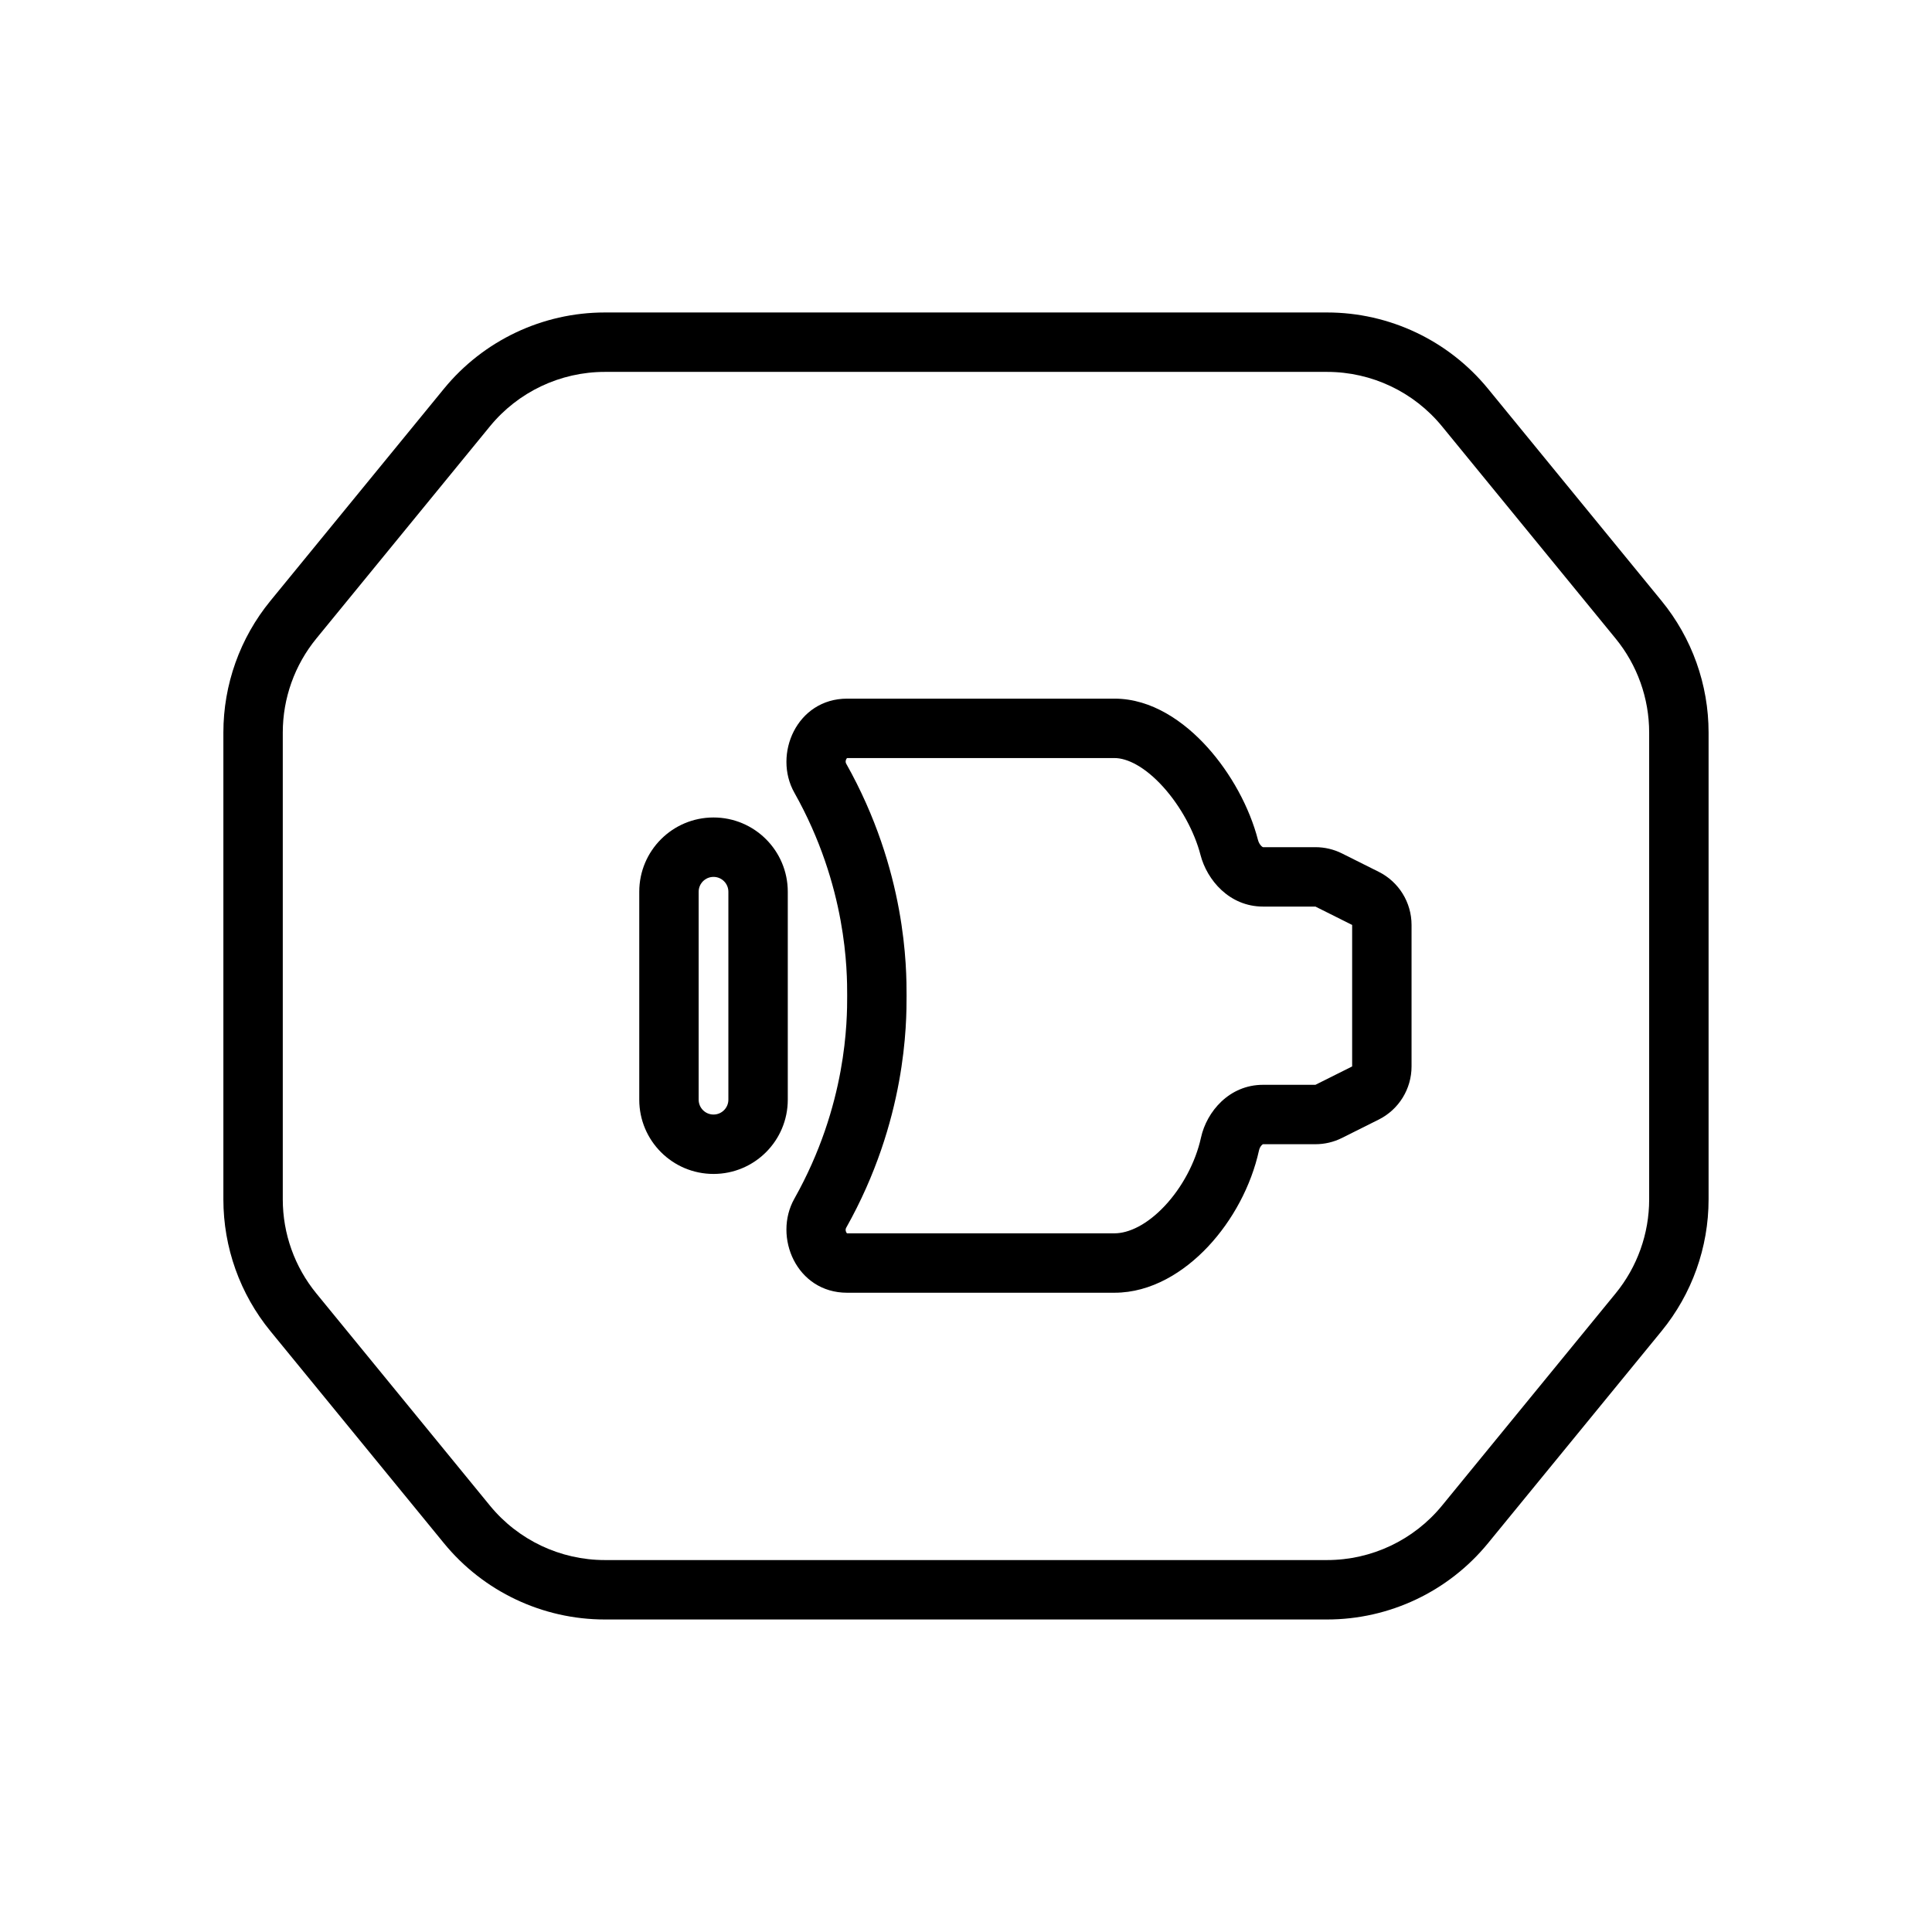 <?xml version="1.0" encoding="UTF-8"?>
<!-- Uploaded to: ICON Repo, www.svgrepo.com, Generator: ICON Repo Mixer Tools -->
<svg fill="#000000" width="800px" height="800px" version="1.1" viewBox="144 144 512 512" xmlns="http://www.w3.org/2000/svg">
 <g>
  <path d="m368.27 345.18c-0.238 0.453-0.191 0.891-0.039 1.164 16.016 28.457 16.02 54.336 16.02 61.527s-0.004 33.066-16.02 61.527c-0.16 0.281-0.203 0.727 0.035 1.176 0.086 0.164 0.172 0.246 0.203 0.273h70.875l0.012 7.871v7.871h-70.871c-13.402 0-19.66-14.812-13.977-24.914 14-24.875 14-47.438 14-53.797v-0.02c0-6.356 0-28.922-14-53.797-5.699-10.129 0.629-24.914 14-24.914h70.848c9.895 0 18.504 6.106 24.609 12.871 6.273 6.949 11.188 15.969 13.422 24.617 0.18 0.691 0.559 1.273 0.93 1.613 0.172 0.156 0.297 0.223 0.355 0.246 0.027 0.012 0.039 0.016 0.043 0.016h13.887c2.441 0 4.852 0.566 7.039 1.66l9.73 4.867c5.336 2.664 8.703 8.117 8.703 14.082v37.5c0 5.965-3.367 11.414-8.703 14.082l-9.73 4.863c-2.188 1.098-4.598 1.664-7.039 1.664h-13.887l-0.02 0.008c-0.035 0.016-0.137 0.066-0.277 0.195-0.309 0.289-0.629 0.797-0.766 1.418-2.078 9.461-7.039 18.617-13.496 25.496-6.352 6.769-15.055 12.242-24.801 12.242v-7.871l-0.012-7.871c3.793 0 8.645-2.277 13.332-7.273 4.582-4.887 8.152-11.508 9.598-18.098 1.508-6.875 7.477-13.988 16.441-13.988h13.887l9.73-4.867v-37.5l-9.73-4.867h-13.887c-8.938 0-14.863-7.07-16.57-13.68-1.57-6.074-5.215-12.852-9.867-18.008-4.824-5.344-9.516-7.672-12.922-7.672h-70.867c-0.035 0.027-0.125 0.109-0.219 0.285z"/>
  <path d="m333.09 360.64c-10.871 0-19.68 8.812-19.68 19.684v55.102c0 10.871 8.809 19.68 19.68 19.68 10.871 0 19.68-8.809 19.68-19.68v-55.102c0-10.871-8.809-19.684-19.68-19.684zm-3.938 19.684c0-2.176 1.762-3.938 3.938-3.938 2.176 0 3.938 1.762 3.938 3.938v55.102c0 2.176-1.762 3.938-3.938 3.938-2.176 0-3.938-1.762-3.938-3.938z" fill-rule="evenodd"/>
  <path d="m261.65 247.02c10.465-12.789 26.121-20.211 42.648-20.211h191.39c16.527 0 32.184 7.422 42.648 20.211l46 56.223c8.055 9.844 12.457 22.172 12.457 34.891v123.72c0 12.719-4.402 25.047-12.457 34.895l-46 56.219c-10.465 12.793-26.121 20.211-42.648 20.211h-191.39c-16.527 0-32.184-7.418-42.648-20.211l-46-56.219c-8.055-9.848-12.453-22.176-12.453-34.895v-123.72c0-12.719 4.398-25.047 12.453-34.891zm42.648-4.465c-11.805 0-22.988 5.297-30.465 14.434l-45.996 56.223c-5.754 7.031-8.898 15.836-8.898 24.922v123.72c0 9.086 3.144 17.891 8.898 24.922l45.996 56.223c7.477 9.137 18.66 14.434 30.465 14.434h191.39c11.809 0 22.988-5.297 30.465-14.434l45.996-56.223c5.754-7.031 8.898-15.836 8.898-24.922v-123.72c0-9.086-3.144-17.891-8.898-24.922l-45.996-56.223c-7.477-9.137-18.656-14.434-30.465-14.434z" fill-rule="evenodd"/>
 </g>
</svg>